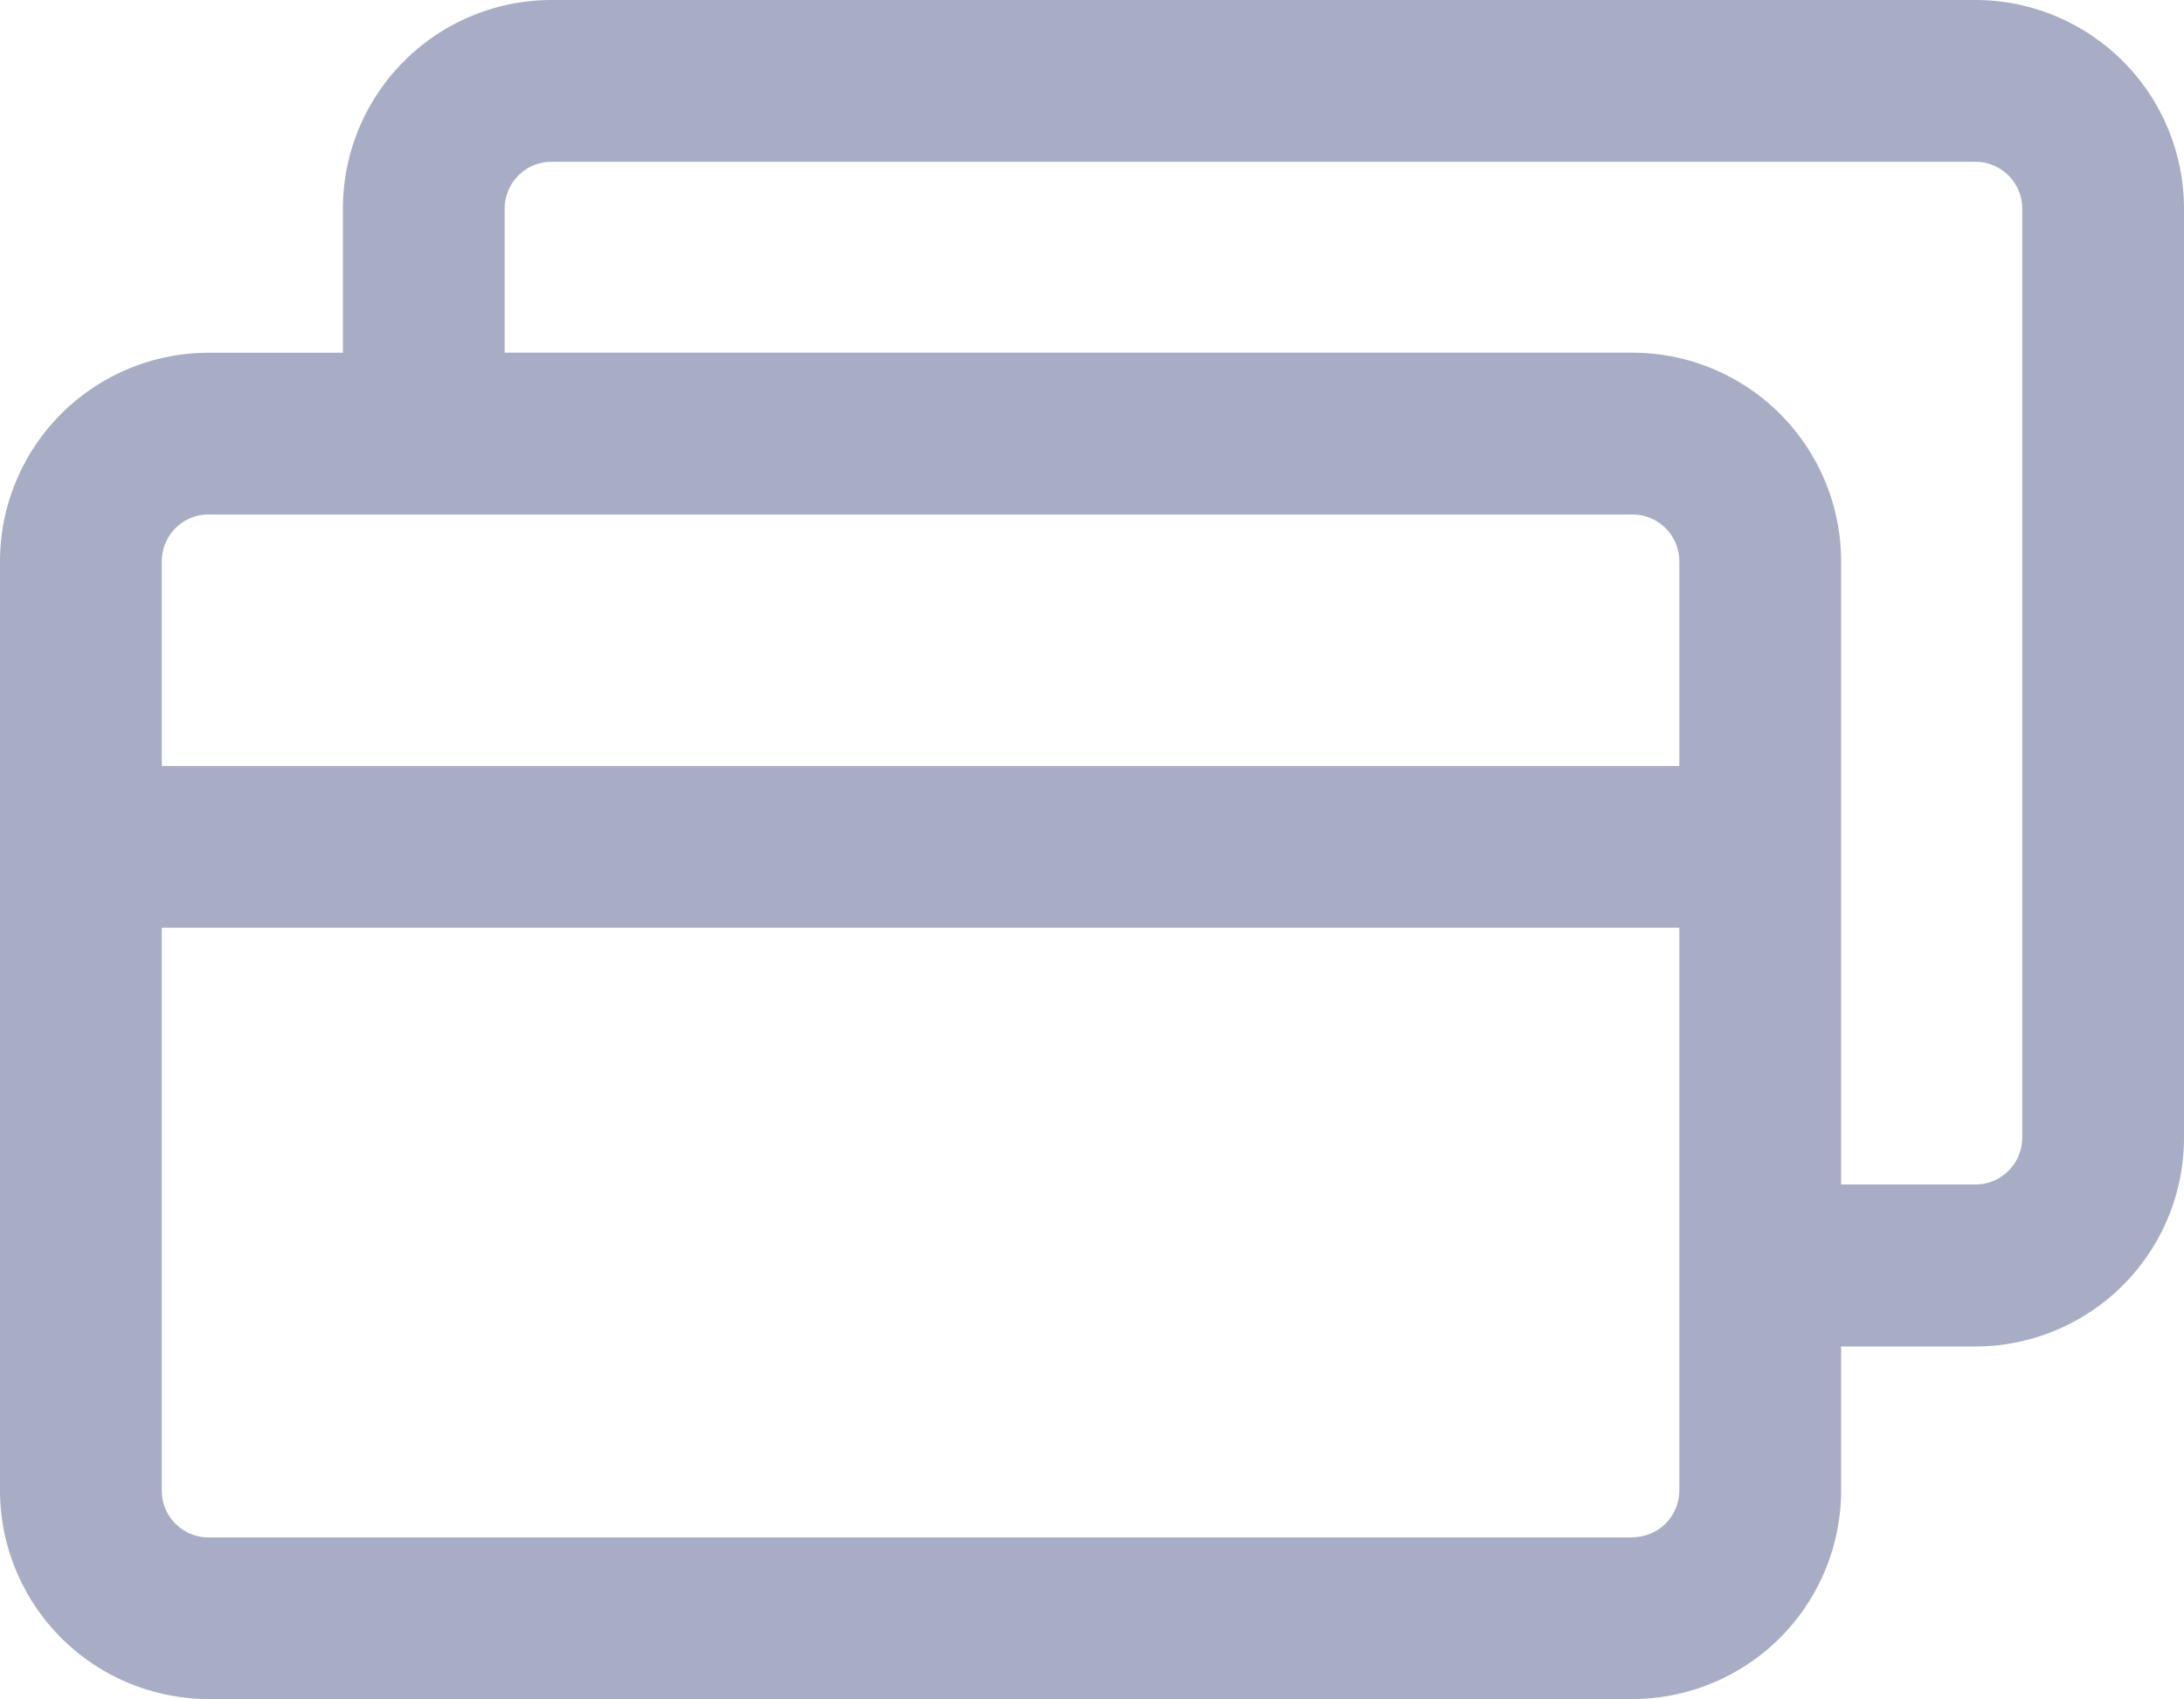 <svg id="Group_1616" data-name="Group 1616" xmlns="http://www.w3.org/2000/svg" xmlns:xlink="http://www.w3.org/1999/xlink" width="40" height="31.124" viewBox="0 0 40 31.124">
  <defs>
    <clipPath id="clip-path">
      <rect id="Rectangle_1089" data-name="Rectangle 1089" width="40" height="31.124" fill="#a7adc4"/>
    </clipPath>
  </defs>
  <g id="Group_1615" data-name="Group 1615" clip-path="url(#clip-path)">
    <path id="Path_843" data-name="Path 843" d="M36.18,0H10.1A3.824,3.824,0,0,0,6.28,3.82V6.461H3.82A3.824,3.824,0,0,0,0,10.28V27.3a3.824,3.824,0,0,0,3.82,3.82H29.9a3.824,3.824,0,0,0,3.82-3.82V24.663h2.46A3.824,3.824,0,0,0,40,20.843V3.82A3.824,3.824,0,0,0,36.18,0M3.82,9.424H29.9a.858.858,0,0,1,.857.857V14.03H2.963V10.28a.858.858,0,0,1,.857-.857M29.9,28.161H3.82a.858.858,0,0,1-.857-.857V16.993H30.757V27.3a.858.858,0,0,1-.857.857m7.137-7.318a.858.858,0,0,1-.857.857H33.72V10.28a3.824,3.824,0,0,0-3.82-3.82H9.243V3.82a.858.858,0,0,1,.857-.857H36.18a.858.858,0,0,1,.857.857Z" transform="translate(0 0)" fill="#a7adc4"/>
  </g>
</svg>
